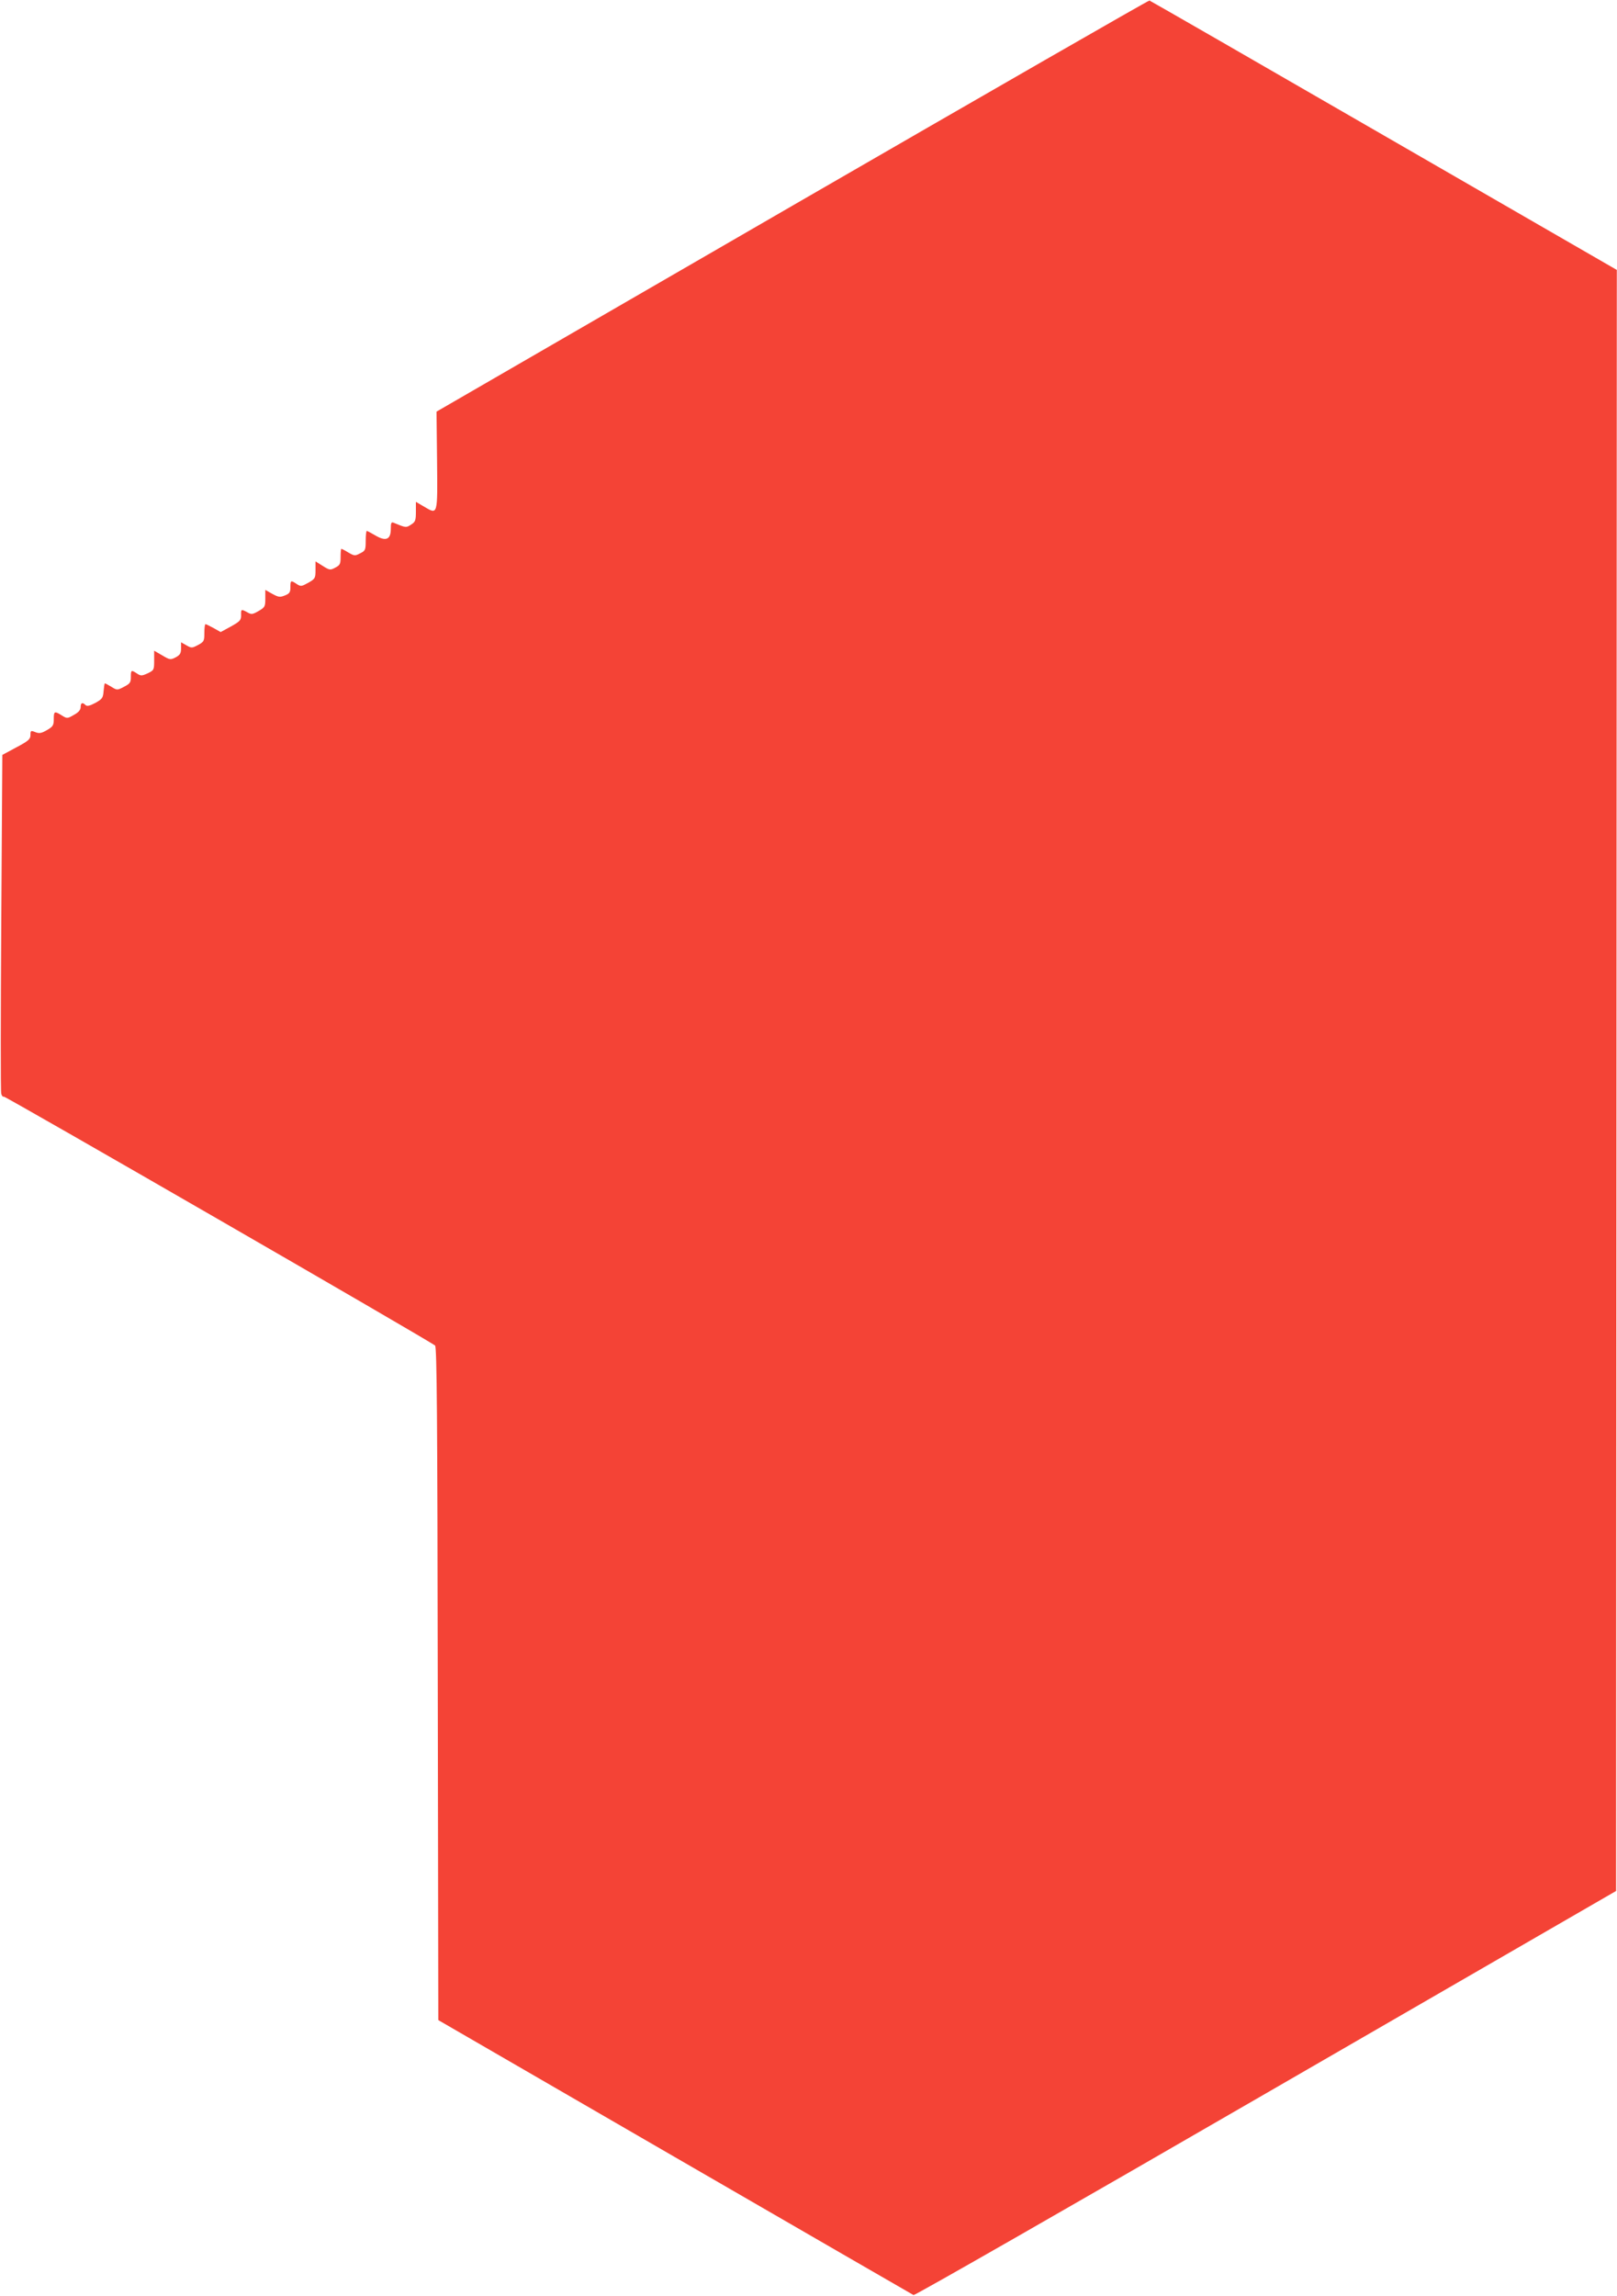 <?xml version="1.0" standalone="no"?>
<!DOCTYPE svg PUBLIC "-//W3C//DTD SVG 20010904//EN"
 "http://www.w3.org/TR/2001/REC-SVG-20010904/DTD/svg10.dtd">
<svg version="1.0" xmlns="http://www.w3.org/2000/svg"
 width="902pt" height="1280pt" viewBox="0 0 902 1280"
 preserveAspectRatio="xMidYMid meet">
<g transform="translate(0,1280) scale(0.1,-0.1)"
fill="#f44336" stroke="none">
<path d="M4420 11653 l-1985 -1148 3 -272 c3 -310 5 -303 -72 -258 l-46 27 0
-55 c0 -48 -3 -57 -27 -72 -27 -18 -29 -18 -96 10 -14 6 -17 1 -17 -34 0 -59
-27 -71 -85 -37 -24 14 -46 26 -49 26 -3 0 -6 -25 -6 -55 0 -51 -2 -56 -31
-70 -28 -15 -32 -15 -65 4 -19 12 -37 21 -40 21 -2 0 -4 -20 -4 -45 0 -39 -3
-46 -30 -60 -28 -15 -32 -14 -70 10 l-40 25 0 -48 c0 -46 -2 -49 -40 -71 -38
-21 -42 -22 -65 -7 -33 22 -35 21 -35 -18 0 -28 -5 -36 -31 -46 -27 -11 -35
-10 -70 9 l-39 22 0 -48 c0 -45 -2 -49 -38 -70 -33 -19 -40 -20 -62 -7 -35 19
-36 18 -35 -17 0 -27 -7 -34 -57 -62 l-57 -31 -39 22 c-22 12 -42 22 -46 22
-3 0 -6 -22 -6 -48 0 -46 -2 -50 -35 -68 -34 -18 -37 -18 -65 -2 l-30 17 0
-34 c0 -28 -6 -37 -30 -50 -29 -15 -33 -14 -75 11 l-45 26 0 -54 c0 -53 -1
-55 -36 -72 -33 -15 -39 -15 -60 -1 -32 21 -34 20 -34 -20 0 -30 -5 -37 -38
-54 -38 -20 -39 -20 -71 0 -17 10 -33 19 -36 19 -2 0 -5 -19 -7 -42 -3 -39 -7
-45 -46 -67 -32 -17 -47 -20 -55 -12 -17 17 -27 13 -27 -11 0 -16 -12 -30 -38
-44 -36 -21 -38 -21 -67 -3 -41 26 -45 24 -45 -20 0 -34 -4 -42 -37 -61 -31
-18 -43 -21 -66 -12 -25 10 -27 9 -27 -16 0 -23 -11 -33 -79 -69 l-78 -42 -6
-934 c-3 -513 -4 -943 0 -955 3 -12 9 -19 14 -16 7 4 2367 -1357 2406 -1388
10 -8 13 -402 15 -1886 l3 -1875 1320 -764 c726 -420 1325 -766 1331 -769 7
-3 891 503 1965 1124 l1954 1129 2 4519 2 4519 -1300 750 c-715 413 -1303 751
-1307 752 -4 2 -900 -513 -1992 -1144z"/>
</g>
</svg>
